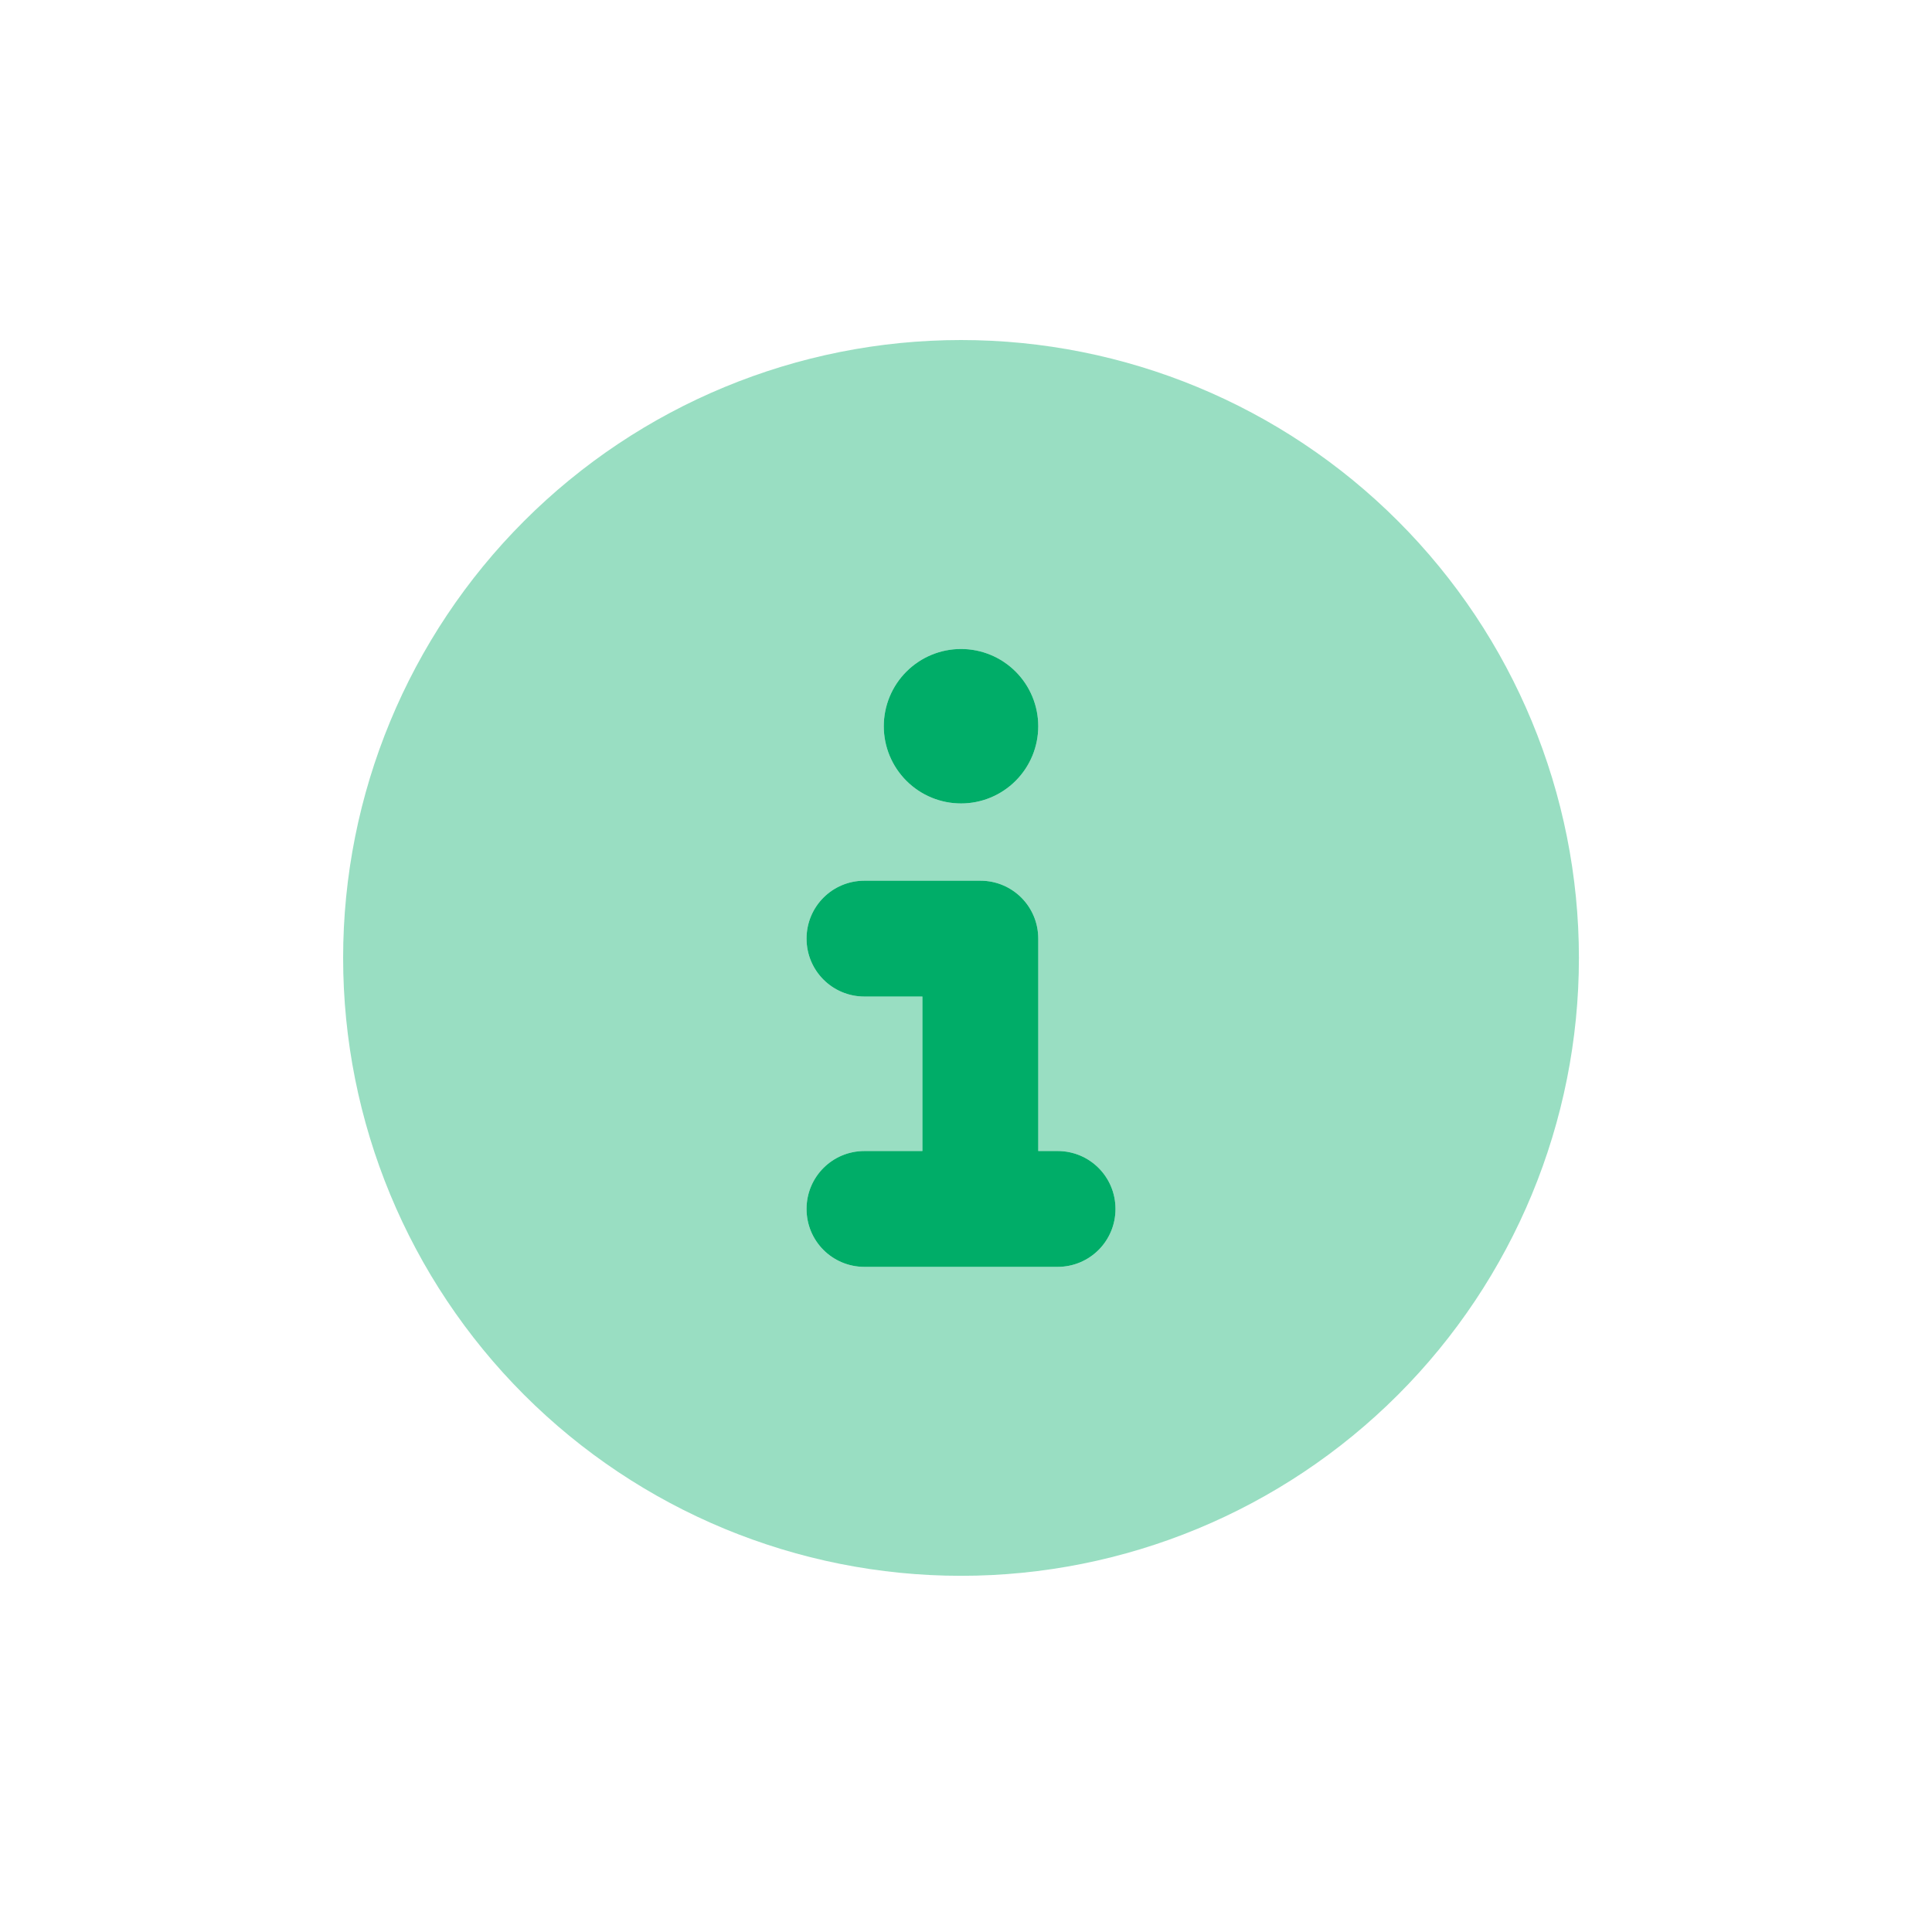 <?xml version="1.0" encoding="UTF-8"?>
<svg xmlns="http://www.w3.org/2000/svg" width="111" height="111" viewBox="0 0 111 111" fill="none">
  <g clip-path="url(#clip0_2077_4620)">
    <path d="M55.214 37.286C56.391 37.286 57.52 37.754 58.352 38.586C59.184 39.418 59.651 40.547 59.651 41.724C59.651 42.901 59.184 44.029 58.352 44.861C57.52 45.694 56.391 46.161 55.214 46.161C54.037 46.161 52.908 45.694 52.076 44.861C51.244 44.029 50.776 42.901 50.776 41.724C50.776 40.547 51.244 39.418 52.076 38.586C52.908 37.754 54.037 37.286 55.214 37.286ZM46.339 53.927C46.339 52.082 47.823 50.599 49.667 50.599H56.323C58.168 50.599 59.651 52.082 59.651 53.927V66.13H60.761C62.605 66.13 64.089 67.614 64.089 69.458C64.089 71.302 62.605 72.786 60.761 72.786H49.667C47.823 72.786 46.339 71.302 46.339 69.458C46.339 67.614 47.823 66.13 49.667 66.13H52.995V57.255H49.667C47.823 57.255 46.339 55.771 46.339 53.927Z" fill="#00AD68"></path>
    <path opacity="0.4" d="M55.214 90.536C64.629 90.536 73.659 86.796 80.316 80.138C86.974 73.481 90.714 64.451 90.714 55.036C90.714 45.621 86.974 36.591 80.316 29.934C73.659 23.276 64.629 19.536 55.214 19.536C45.799 19.536 36.769 23.276 30.112 29.934C23.454 36.591 19.714 45.621 19.714 55.036C19.714 64.451 23.454 73.481 30.112 80.138C36.769 86.796 45.799 90.536 55.214 90.536ZM49.667 66.13H52.995V57.255H49.667C47.823 57.255 46.339 55.771 46.339 53.927C46.339 52.082 47.823 50.599 49.667 50.599H56.323C58.168 50.599 59.651 52.082 59.651 53.927V66.13H60.761C62.605 66.13 64.089 67.614 64.089 69.458C64.089 71.302 62.605 72.786 60.761 72.786H49.667C47.823 72.786 46.339 71.302 46.339 69.458C46.339 67.614 47.823 66.13 49.667 66.13ZM55.214 37.286C56.391 37.286 57.52 37.754 58.352 38.586C59.184 39.418 59.651 40.547 59.651 41.724C59.651 42.901 59.184 44.029 58.352 44.861C57.52 45.694 56.391 46.161 55.214 46.161C54.037 46.161 52.908 45.694 52.076 44.861C51.244 44.029 50.776 42.901 50.776 41.724C50.776 40.547 51.244 39.418 52.076 38.586C52.908 37.754 54.037 37.286 55.214 37.286Z" fill="#00AD68"></path>
  </g>
  <defs>
    <clipPath id="clip0_2077_4620">
      <rect width="71" height="71" fill="white" transform="translate(19.714 19.536)"></rect>
    </clipPath>
  </defs>
</svg>
